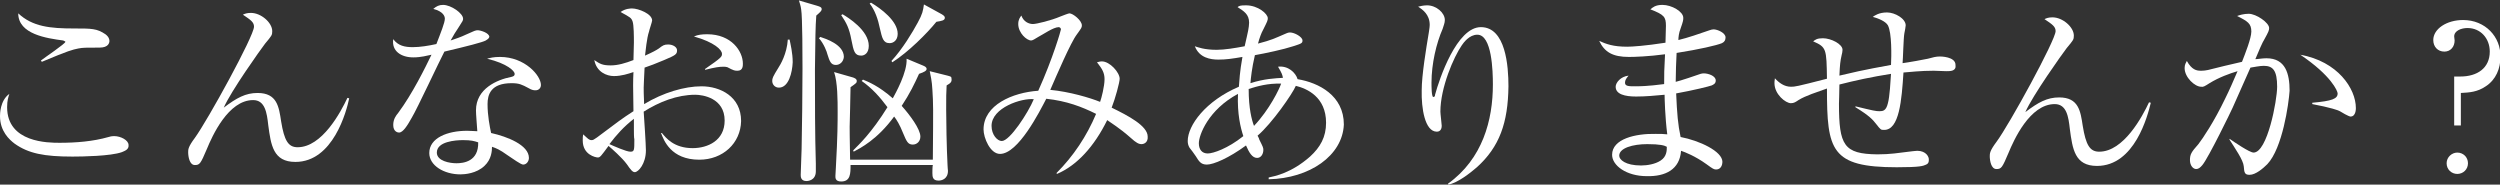 <?xml version="1.0" encoding="utf-8"?>
<!-- Generator: Adobe Illustrator 24.3.0, SVG Export Plug-In . SVG Version: 6.00 Build 0)  -->
<svg version="1.1" id="レイヤー_1" xmlns="http://www.w3.org/2000/svg" xmlns:xlink="http://www.w3.org/1999/xlink" x="0px"
	 y="0px" viewBox="0 0 562 41.5" style="enable-background:new 0 0 562 41.5;" xml:space="preserve">
<rect x="0" y="0" width="562" height="41.5" fill="#333333" stroke="none"/>
<style type="text/css">
	.st0{fill:#FFFFFF;}
</style>
<g>
	<g>
		<path class="st0" d="M27.4,34.2c-2.5,0.9-8.9,1-11.1,1c-6.4,0-9.9-0.7-13-2.9C2.1,31.4,0,29.5,0,26.1c0-0.4,0-3.5,2.1-5
			c-0.2,0.7-0.5,1.4-0.5,3c0,8,9.3,8,11.8,8c3.7,0,7.5-0.3,11-1.3c0.3-0.1,0.7-0.2,1.3-0.2c1.4,0,3.2,0.9,3.2,2
			C29,33.6,28.1,33.9,27.4,34.2z M22.4,10.7c-3.3,0-3.7,0-4.8,0.2c-1.4,0.3-2,0.4-8.2,3l-0.2-0.3c0.9-0.7,5.5-3.8,5.5-4.2
			c0-0.1-0.3-0.2-0.5-0.3C10.5,8.6,4.1,7.7,4.1,3C7.3,6,11.3,6.4,16.6,6.4c4,0,5.2,0,7.1,1.3c0.8,0.6,0.9,1.2,0.9,1.5
			C24.6,9.6,24.4,10.7,22.4,10.7z"/>
		<path class="st0" d="M66.4,36.4c-5,0-5.5-3.8-6.1-8.3c-0.3-2.7-0.7-5.6-3.4-5.6c-5.6,0-9.2,8.1-10.4,11c-1.4,3.3-1.6,3.6-2.7,3.6
			c-1.2,0-1.5-1.9-1.5-2.9c0-0.6,0-1.2,1.5-3.2C46.7,27,57.1,8.1,57.1,6c0-1-0.7-1.5-2.5-2.7c0.4-0.2,0.9-0.4,1.8-0.4
			c2.3,0,4.8,2.2,4.8,4.1c0,0.9-0.1,1-1.6,2.8c-1,1.3-7.7,10.7-9.3,14.4c2.9-2.2,4.9-3.3,7.6-3.3c4.4,0,4.8,3.1,5.3,6.4
			c0.7,4.3,1.6,5.8,3.7,5.8c5.5,0,9.7-7.9,11.2-11.1l0.4,0.1C77.9,25,74.9,36.4,66.4,36.4z"/>
		<path class="st0" d="M109.2,9.1c-0.7,0.4-4.2,1.3-9.3,2.5c-1.2,2.3-6.1,12.8-7.3,14.8c-1,1.8-2,3.4-2.9,3.4
			c-0.3,0-1.3-0.2-1.3-1.7c0-1.3,0.6-2.1,1.1-2.7c3.2-4.3,6.1-10.2,7.5-13.1c-1,0.2-2.3,0.6-4.1,0.6c-2.7,0-4.9-1.4-4.5-4.1
			c1.1,1.5,2.6,1.8,4.4,1.8c1.6,0,3.5-0.3,5.3-0.7c1-2.6,1.9-4.8,1.9-5.7c0-0.5-0.3-1.6-2.6-2.2c0.7-0.6,1.3-0.9,2.2-0.9
			c1.8,0,4.5,1.9,4.5,3.1c0,0.4,0,0.4-1.1,2.1c-0.6,0.9-1,1.5-1.7,2.8c0.9-0.3,2.4-0.8,3.4-1.3c2-0.9,2.2-1,2.7-1
			c0.6,0,2.6,0.6,2.6,1.5C109.9,8.7,109.5,8.9,109.2,9.1z M120.4,20.3c-0.3,0-0.8,0-1.6-0.5c-1.5-0.8-2.1-1.1-3.8-1.1
			c-4.7,0-5.4,2.6-5.4,4.7c0,2.6,0.5,5.1,0.8,6.5c3.6,0.8,8.5,2.7,8.5,5.6c0,0.7-0.5,1.5-1.3,1.5c-0.5,0-2.3-1.3-3.5-2.1
			c-1.8-1.3-2.6-1.6-3.5-1.9c0,0.9-0.1,2.8-1.7,4.3c-1.8,1.7-4.4,1.9-5.4,1.9c-3.7,0-7-2-7-4.8c0-3.4,4.1-5,8.5-5
			c1,0,1.7,0.1,2.3,0.1c-0.1-1.6-0.3-3.7-0.3-4.7c0-4.9,4.8-6.9,7.9-7.5c0.4-0.1,0.8-0.2,0.8-0.7c0-0.6-1.6-2.3-6.2-3.4
			c0.7-0.2,1.5-0.4,2.9-0.4c5.6,0,9.2,4.2,9.2,6.3C121.6,19.8,121.1,20.3,120.4,20.3z M104.1,31.5c-1.7,0-5.9,0.3-5.9,2.8
			c0,1.9,2.9,2.4,4.4,2.4c1.6,0,5-0.4,4.9-4.7C106.6,31.7,105.9,31.5,104.1,31.5z"/>
		<path class="st0" d="M157.2,35.9c-6.4,0-8-4.4-8.6-6l0.2,0c0.9,1.1,2.7,3.4,6.9,3.4c3.4,0,7.2-1.7,7.2-6.2c0-5.1-5-5.8-6.6-5.8
			c-4.1,0-8.1,1.6-11.6,3.8c0.1,1.4,0.5,7.4,0.5,8.7c0,3-1.7,4.9-2.5,4.9c-0.5,0-0.9-0.5-1.8-1.8c-1.1-1.5-3.4-3.5-4.1-4.1
			c-1.7,2.3-1.9,2.6-2.4,2.6c-0.5,0-3.4-0.6-3.4-3.8c0-0.6,0-1,0.1-1.4c1.1,1,1.3,1.3,1.9,1.3c0.3,0,0.5-0.1,1.2-0.6
			c4.8-3.6,5.7-4.3,8.2-5.9c-0.1-5.8-0.1-6.5,0-8.8c-1.2,0.4-2.7,0.9-4.4,0.9c-1.6,0-3.9-0.9-4.4-3.6c1.3,0.9,1.9,1.2,3.7,1.2
			c1.6,0,3.3-0.5,5.1-1.2c0-0.8,0.1-3.1,0.1-3.9c0-1.2,0-4-0.3-4.8c-0.3-0.8-0.5-0.9-2.7-2.1c1.1-0.8,2.3-0.8,2.6-0.8
			c1.4,0,4.5,1.2,4.5,2.7c0,0.3-0.7,2.3-0.7,2.5c-0.5,1.4-0.8,4.6-0.9,5.4c1.8-0.8,2.5-1.2,3.1-1.6c0.9-0.7,1.2-0.9,2.1-0.9
			c1.1,0,2,0.6,2,1.3c0,0.9-0.3,1.1-2.9,2.2c-1.9,0.8-3.2,1.3-4.4,1.7c-0.1,2.3-0.2,3.9-0.2,4.5c0,0.9,0,1.2,0.1,3.7
			c4.3-2.6,9.1-4,12.9-4c4.2,0,8.9,2.3,8.9,7.8C166.5,32.2,162.5,35.9,157.2,35.9z M142.5,29.2c0-1.1,0-1.8,0-2.5
			c-2.3,1.8-3.9,3.6-5.5,5.7c0.9,0.4,3.8,1.7,4.7,1.7s0.9-0.3,0.9-2.8C142.5,31.1,142.5,29.6,142.5,29.2z M165.8,15.9
			c-0.6,0-0.8,0-2.3-0.8c-0.3-0.1-0.6-0.1-0.9-0.1c-0.9,0-1.7,0.1-4.1,0.7l0-0.2c3.8-2.6,3.8-2.8,3.8-3.4c0-0.9-1.7-2.6-6.3-3.9
			c0.9-0.4,1.8-0.5,3-0.5c5.4,0,8,3.8,8,6.6C167,14.8,167,15.9,165.8,15.9z"/>
		<path class="st0" d="M175.1,19.7c-0.9,0-1.5-0.7-1.5-1.5c0-0.6,0.1-0.9,1.4-3c0.4-0.6,1.9-3.1,2.1-6.3l0.4,0c0.2,1,0.7,3,0.7,5.1
			C178.1,16.3,177.3,19.7,175.1,19.7z M183.5,3.5c-0.2,2.7-0.2,4.7-0.3,12.1c0,7.1,0,14.8,0.2,21.2c0,0.5,0,1.2,0,1.7
			c0,2.2-2,2.2-2.1,2.2c-1.3,0-1.3-1-1.3-1.4c0-0.9,0.2-5,0.2-5.8c0.1-5,0.2-12.8,0.2-18.1c0-2,0-11.6-0.3-13.3
			c-0.1-0.8-0.3-1.3-0.5-2l4.1,1.2c0.6,0.2,1,0.3,1,0.7C184.8,2.4,184.3,2.8,183.5,3.5z M187.9,14.6c-1.1,0-1.4-0.8-1.9-2.4
			c-0.1-0.5-0.8-2.4-1.9-3.6l0.3-0.3c1.2,0.4,5.3,1.7,5.3,4.5C189.6,13.9,188.8,14.6,187.9,14.6z M212.8,19.2
			c-0.1,1.7-0.1,2.6-0.1,5.4c0,2.5,0.1,8.6,0.3,12.4c0,0.6,0.1,1.2,0.1,1.4c0,1.9-1.5,2.2-2.1,2.2c-1.3,0-1.4-0.8-1.4-1.7
			c0-0.3,0-1.5,0.1-1.8l-18.5,0c0,1.9,0,3.7-2.1,3.7c-1.4,0-1.3-0.9-1.3-1.3c0-0.3,0.1-1.5,0.1-1.8c0.4-7.1,0.4-10.5,0.4-12.5
			c0-2.6,0-6.7-0.8-9l4.2,1.2c0.3,0.1,0.9,0.3,0.9,0.8c0,0.4-0.1,0.5-1.4,1.4c0,1.2-0.2,8.7-0.2,8.9c0,0.2,0,2.5,0.1,7.4l18.6,0
			c0.1-12,0.1-12.5-0.1-15.7c-0.1-2-0.4-3.2-0.6-4.2l4,1c0.7,0.2,0.9,0.2,0.9,0.7C214,18.4,213.7,18.7,212.8,19.2z M193.6,12.5
			c-1.5,0-1.7-1-2.2-3.5c-0.5-2.7-1.1-3.8-2.3-5.6l0.3-0.2c1.2,0.7,5.9,3.6,5.9,7.1C195.3,12,194.3,12.5,193.6,12.5z M206.6,16.6
			c-1,2.2-2.1,4.5-3.9,7.2c1.8,2,4.2,5.2,4.2,6.9c0,1.1-0.8,1.8-1.7,1.8c-1.1,0-1.4-0.7-2.2-2.6c-0.7-1.8-1.5-3.1-2-3.7
			c-3.8,5.2-7.6,7.1-9.1,7.9l-0.1-0.3c1.3-1.3,4.1-3.9,7.7-9.7c-1.7-2.3-3.5-4.3-5.8-5.9l0.3-0.3c1.2,0.5,3.5,1.4,6.7,4.2
			c0.6-1.1,3.3-5.9,3.1-8.9l3.6,1.5c0.5,0.2,0.9,0.4,0.9,0.8C208.3,15.9,207.8,16.2,206.6,16.6z M200,9.7c-1.5,0-1.7-1.2-2.2-3.3
			c-0.4-2-1.1-4.1-2.3-5.6l0.3-0.2c2.2,1.3,6,4.1,6,7C201.8,9.1,200.8,9.7,200,9.7z M210.5,4.9c-2.1,2.6-6.3,6.8-9.9,9.1l-0.2-0.3
			c2.5-2.7,4.7-6.4,5.9-8.6c1.1-2,1.2-2.7,1.4-4.1l4,2.2c0.5,0.3,0.7,0.5,0.7,0.8C212.4,4.6,211.7,4.7,210.5,4.9z"/>
		<path class="st0" d="M256.6,32.4c-0.6,0-1.2-0.3-2.4-1.4c-2.6-2.3-4.5-3.4-5.3-4c-2.9,5.9-6.8,10.2-11.3,12.1l-0.1-0.2
			c3.8-3.8,6.8-8.3,8.9-13.3c-3.2-1.6-6.6-2.9-11.2-3.4c-1.5,2.9-6.3,12.4-10.4,12.4c-2.2,0-3.7-3.6-3.7-5.5c0-5.5,6.5-8.3,12.3-8.7
			c3.3-7.3,5.1-13.6,5.1-13.8c0-0.3-0.3-0.5-0.5-0.5c-1.2,0-3.6,1.7-4.6,2.2c-0.8,0.5-1.3,0.8-1.6,0.8c-1,0-2.9-1.7-2.9-3.7
			c0-1,0.4-1.5,0.7-1.9c0.5,1.4,1.7,1.9,2.6,1.9c0.8,0,4.1-0.8,6.2-1.7c0.5-0.2,1.8-0.7,2-0.7c0.8,0,2.8,1.6,2.8,2.7
			c0,0.5-0.1,0.6-1.1,2c-1.4,1.8-4.6,9.3-6,12.5c4.3,0.4,9,1.8,11.2,2.7c0.3-0.8,1-3.5,1-5.1c0-1.4-0.5-2.3-1.7-3.8
			c0.4-0.1,0.7-0.2,1.1-0.2c1.8,0,4,2.5,4,3.9c0,0.8-1,4.5-1.8,6.5c3.7,1.8,8.1,4.1,8.1,6.5C258.1,32,257.2,32.4,256.6,32.4z
			 M222.9,28.3c0,2,1.3,3.4,2.3,3.4c1.8,0,5.9-6.3,7.2-9.4C229.7,22,222.9,24.2,222.9,28.3z"/>
		<path class="st0" d="M285.2,40.3l0-0.4c1.4-0.3,5.1-1,9.3-4.7c2.3-2.1,3.6-4.4,3.6-7.6c0-5.8-4.3-7.7-6.8-8.3
			c-0.7,1.7-5.4,8.5-8.6,11.2c0.1,0.2,0.3,0.5,0.4,0.9c0.8,1.6,0.9,1.8,0.9,2.3c0,0.9-0.5,1.8-1.4,1.8c-1.1,0-1.8-1.2-2.5-2.8
			c-3.8,2.8-7.3,4.3-8.8,4.3c-1.4,0-1.8-0.8-2.5-1.9c-0.1-0.2-1.3-1.8-1.4-1.9c-0.3-0.5-0.4-1-0.4-1.5c0-3.5,4-9,11.5-12.2
			c0.1-1.3,0.2-3.4,0.8-6.7c-2.3,0.4-3.7,0.6-5.4,0.6c-1.8,0-4.3-0.4-5.3-3c0.6,0.2,2.1,0.8,4.9,0.8c1.8,0,4.2-0.4,6.3-0.8
			c0.1-0.4,0.4-1.8,0.5-2.2c0.1-0.4,0.5-2.1,0.5-3.1c0-1.9-1.2-2.6-2.6-3.5c0.4-0.3,0.6-0.4,1.9-0.4c2.7,0,4.9,1.9,4.9,2.9
			c0,0.5-0.1,0.7-1.1,2.7c-0.3,0.5-0.8,1.8-1.1,3c3.1-0.8,3.8-1.2,5.9-2.1c0.5-0.2,0.8-0.4,1.3-0.4c1,0,2.8,1,2.8,1.8
			c0,0.6-0.2,0.7-2.1,1.3c-2.1,0.7-6.3,1.6-8.6,2c-0.7,3-0.9,5.1-1,6.3c3.1-1,5.6-1.1,7.3-1.2c-0.1-0.6-0.2-1-1.1-2.5
			c2.3-0.3,4,1.4,4.4,2.8c4.8,0.8,10.4,3.7,10.4,10.2C301.8,35,294.4,40.1,285.2,40.3z M278.3,21.1c-6.7,3.6-8.8,9.3-8.8,11.1
			c0,1.4,0.7,2.3,2,2.3c1.2,0,4.5-1.1,8-3.9C278.9,28.8,278.1,25.6,278.3,21.1z M280.7,20c0,4.4,0.7,7,1.2,8.3
			c3.5-3.7,5.7-8.3,6.1-9.5C285,18.7,282.6,19.4,280.7,20z"/>
		<path class="st0" d="M332,37.6c-1.5,1.3-4.3,3.5-6.4,3.9l-0.1-0.2c7.8-5.6,10.1-14.3,10.1-22.3c0-3-0.2-11.2-3.5-11.2
			c-1.8,0-3.1,1.8-3.5,2.4c-1.8,2.6-4.8,9.5-4.8,14.9c0,0.5,0.3,2.8,0.3,3.2c0,0.5-0.2,1.3-1.1,1.3c-2.7,0-3.5-5.3-3.4-9.3
			c0-3.4,1-9.4,1.6-13c0-0.2,0.2-1.1,0.2-1.7c0-2.4-1.7-3.5-2.6-4.1c0.4-0.1,1.2-0.3,2-0.3c2.1,0,4,1.7,4,3.3c0,0.7-0.3,1.3-0.5,2
			c-1.4,3.2-2.5,7.8-2.5,12.1c0,0.7,0,3.2,0.4,3.2c0.3,0,0.4-0.2,0.4-0.5c1-3.7,4.9-15.2,10.3-15.2c5.6,0,6.2,8.8,6.2,13.3
			C339,27.6,337.1,33,332,37.6z"/>
		<path class="st0" d="M387.1,9.7c-1.2,0.5-5.1,1.4-10.2,2.2c-0.1,1.8-0.2,4.7-0.2,6.5c0.9-0.2,4.8-1.5,5.6-1.8
			c0.3-0.1,0.5-0.1,0.8-0.1c0.8,0,2.6,0.5,2.6,1.6c0,0.7-0.5,0.9-0.9,1.1c-0.5,0.2-4.1,1.1-8,1.8c0.2,4.6,0.4,7,1,9.8
			c4.2,0.8,9.4,3.2,9.4,5.6c0,0.6-0.3,1.7-1.4,1.7c-0.5,0-0.7-0.1-2.2-1.2c-2.5-1.8-4.8-2.7-5.7-3c-0.3,4.2-3.5,5.8-7.7,5.7
			c-4.6,0-7.8-2.4-7.8-4.8c0-3.6,5.3-4.8,9.8-4.7c1.1,0,1.8,0,2.6,0.1c-0.5-3.9-0.6-8.2-0.6-8.9c-2.1,0.2-4.3,0.4-6.4,0.4
			c-2.5,0-4.6-0.5-4.6-2.2c0-0.9,1.1-2.3,2.9-2.5c-0.5,0.6-0.8,1-0.8,1.6c0,0.8,0.9,0.8,2.3,0.8c3.1,0,5.5-0.4,6.5-0.5
			c0-2.3,0-3.1,0.2-6.7c-3.7,0.5-6.9,0.6-8.1,0.6c-3.7,0-5.5-1.1-6.7-3.6c1.6,0.7,3.1,1.3,6.3,1.3c1.1,0,4.1-0.2,8.6-0.9
			c0-0.6,0.1-3.5,0.1-3.8c0-2-0.4-2.5-3.5-3.7c0.5-0.4,1.1-1,2.7-1c2.1,0,4.7,1.5,4.7,2.9c0,0.5,0,0.7-0.6,2.4c-0.4,1-0.5,2-0.5,2.6
			c2.1-0.5,4.7-1.4,7-2.2c0.3-0.1,0.6-0.2,0.9-0.2c0.9,0,2.7,0.8,2.7,1.8C387.9,9,387.7,9.4,387.1,9.7z M370.3,32.4
			c-3.3,0-6.3,0.9-6.3,2.6c0,0.9,1.4,2.2,4.9,2.2c1.4,0,3.2-0.3,4.4-1.1c1.4-0.9,1.4-2.3,1.4-3.1C374.2,32.7,373.2,32.4,370.3,32.4z
			"/>
		<path class="st0" d="M437.5,16c-0.5,0-2.4-0.1-2.8-0.1c-2.9,0-5.5,0.3-6.8,0.4c-0.4,6.1-0.9,13-4.4,12.9c-0.7,0-0.7,0-1.8-1.4
			c-0.7-0.9-1.5-1.8-4.6-3.7l0-0.2c4.1,1,4.6,1.1,5.4,1.1s1.5-0.1,1.9-1.8c0.4-1.4,0.6-5,0.7-6.6c-4.4,0.7-8.1,1.5-11.6,2.4
			c0,1.9-0.1,3.6-0.1,4.3c0,9.4,1.1,11.3,8.6,11.4c3,0,4.6-0.3,7.9-0.7c0.3,0,0.7-0.1,1.1-0.1c2,0,2.7,1.4,2.6,2.1
			c0,0.4-0.1,0.8-0.6,1c-0.7,0.3-1.2,0.6-6.6,0.6c-14.8,0-15.7-3.8-15.7-17.7c-2.2,0.8-4.8,1.6-6.4,2.6c-0.6,0.4-1,0.7-1.7,0.7
			c-1.2,0-3.7-2-3.7-4.5c0-0.2,0-0.5,0.1-1.1c0.9,1,2.1,1.9,3.6,1.9c0.9,0,1.1,0,8.1-1.8c-0.1-6.7-0.1-7.1-3.1-8.4
			c0.5-0.4,0.9-0.7,2.2-0.7c1.8,0,4.4,1.3,4.4,2.6c0,0.4-0.1,0.8-0.2,1.2c-0.3,1.3-0.4,2.2-0.5,4.6c6.2-1.5,10.1-2.1,11.6-2.4
			c0.1-2,0.2-7.2-0.7-8.9c-0.5-0.9-2.2-1.6-3.4-1.9c0.4-0.3,1.4-1,3.2-1c1.8,0,4.2,1.4,4.2,2.9c0,0.1-0.2,1.5-0.3,1.8
			c-0.2,1-0.3,5.8-0.4,6.7c0.9-0.1,5.4-0.9,5.7-1c1.1-0.3,1.8-0.5,2.7-0.5c0.1,0,3.5,0,3.5,1.9C439.8,16,438.5,16,437.5,16z"/>
		<path class="st0" d="M471.4,37.3c-5,0-5.5-3.8-6.1-8.3c-0.3-2.7-0.7-5.6-3.4-5.6c-5.6,0-9.2,8.1-10.4,11c-1.4,3.3-1.6,3.6-2.7,3.6
			c-1.2,0-1.5-1.9-1.5-2.9c0-0.6,0-1.2,1.5-3.2C451.7,28,462.1,9,462.1,7c0-1-0.7-1.5-2.5-2.7c0.4-0.2,0.9-0.4,1.8-0.4
			c2.3,0,4.8,2.2,4.8,4.1c0,0.9-0.1,1-1.6,2.8c-1,1.3-7.7,10.7-9.3,14.4c2.9-2.2,4.9-3.3,7.6-3.3c4.4,0,4.8,3.1,5.3,6.4
			c0.7,4.3,1.6,5.8,3.7,5.8c5.5,0,9.7-7.9,11.2-11.1l0.4,0.1C482.8,26,479.9,37.3,471.4,37.3z"/>
		<path class="st0" d="M509.7,36.9c-0.9,0.9-2.6,2.4-4,2.4c-1.1,0-1.2-0.5-1.3-1.9c-0.1-1.4-2-4.1-3.2-6l0-0.2
			c1,0.7,4.5,3.1,5.4,3.1c3.1,0,5.3-11.7,5.3-14.8c0-3.6-0.9-4.7-3-4.7c-0.9,0-2.3,0.3-3,0.4c-0.6,1.4-3.5,7.9-4,9
			c-0.3,0.7-5.4,11.2-6.8,12.9c-0.5,0.6-0.9,0.9-1.4,0.9c-0.7,0-1.4-0.8-1.4-2c0-1.3,0.3-1.8,1.9-3.6c1-1.3,3.5-5,6-10.2
			c1-2,1.9-4.1,2.8-6.2c-1.7,0.5-4.2,1.4-6.3,2.7c-1.1,0.7-1.4,0.9-1.9,0.8c-1.4,0-3.7-2.1-3.7-4.2c0-0.8,0.3-1.2,0.5-1.6
			c1.1,2,2.2,2.2,3.1,2.2c0.5,0,1.2,0,2.6-0.4c0.7-0.2,4.5-1.1,6.7-1.6c0.7-1.8,2.1-5.3,2.1-6.8c0-1.8-0.8-2.3-3.2-3.5
			c0.5-0.2,1.5-0.5,2.6-0.5c1.7,0,4.6,2,4.6,3.2c0,0.5-0.1,0.8-1.1,2.6c-0.3,0.4-1.4,2.9-2,4.4c0.6,0,1.5-0.2,2.5-0.2
			c4.3,0,5.2,3.5,5.2,7.3C514.5,23.4,513.1,33.3,509.7,36.9z M528.4,26.2c-0.4,0-2.1-1-2.4-1.2c-1.7-0.8-5.8-1.5-6.2-1.6l0-0.3
			c4.5-0.4,5.7-0.9,5.7-2.1c0-0.5-1.4-4-8.4-8.7c8.4,1.5,12.5,7.6,12.5,12C529.6,24.5,529.6,26.2,528.4,26.2z"/>
		<path class="st0" d="M551.7,17.2l1.4,0c3.8,0,6.6-1.9,6.6-5.6c0-3-2.1-5.3-5-5.3c-1.4,0-3,0.6-3,1.9c0,0.1,0.1,0.8,0.1,0.9
			c0,1.4-0.9,2.5-2.3,2.5c-1.5,0-2.5-1.1-2.5-2.6c0-2.5,3-4.5,6.7-4.5c5,0,8.5,3.8,8.4,8.3c0,2.6-1,5.1-3.3,6.6
			c-1.9,1.3-3.7,1.4-5.6,1.5l0,7.3l-1.5,0L551.7,17.2z M554.8,36.7c0,1.4-1.1,2.4-2.4,2.4c-1.3,0-2.4-1-2.4-2.4
			c0-1.4,1.2-2.4,2.4-2.4C553.7,34.3,554.8,35.3,554.8,36.7z"/>
	</g>
</g>
</svg>
